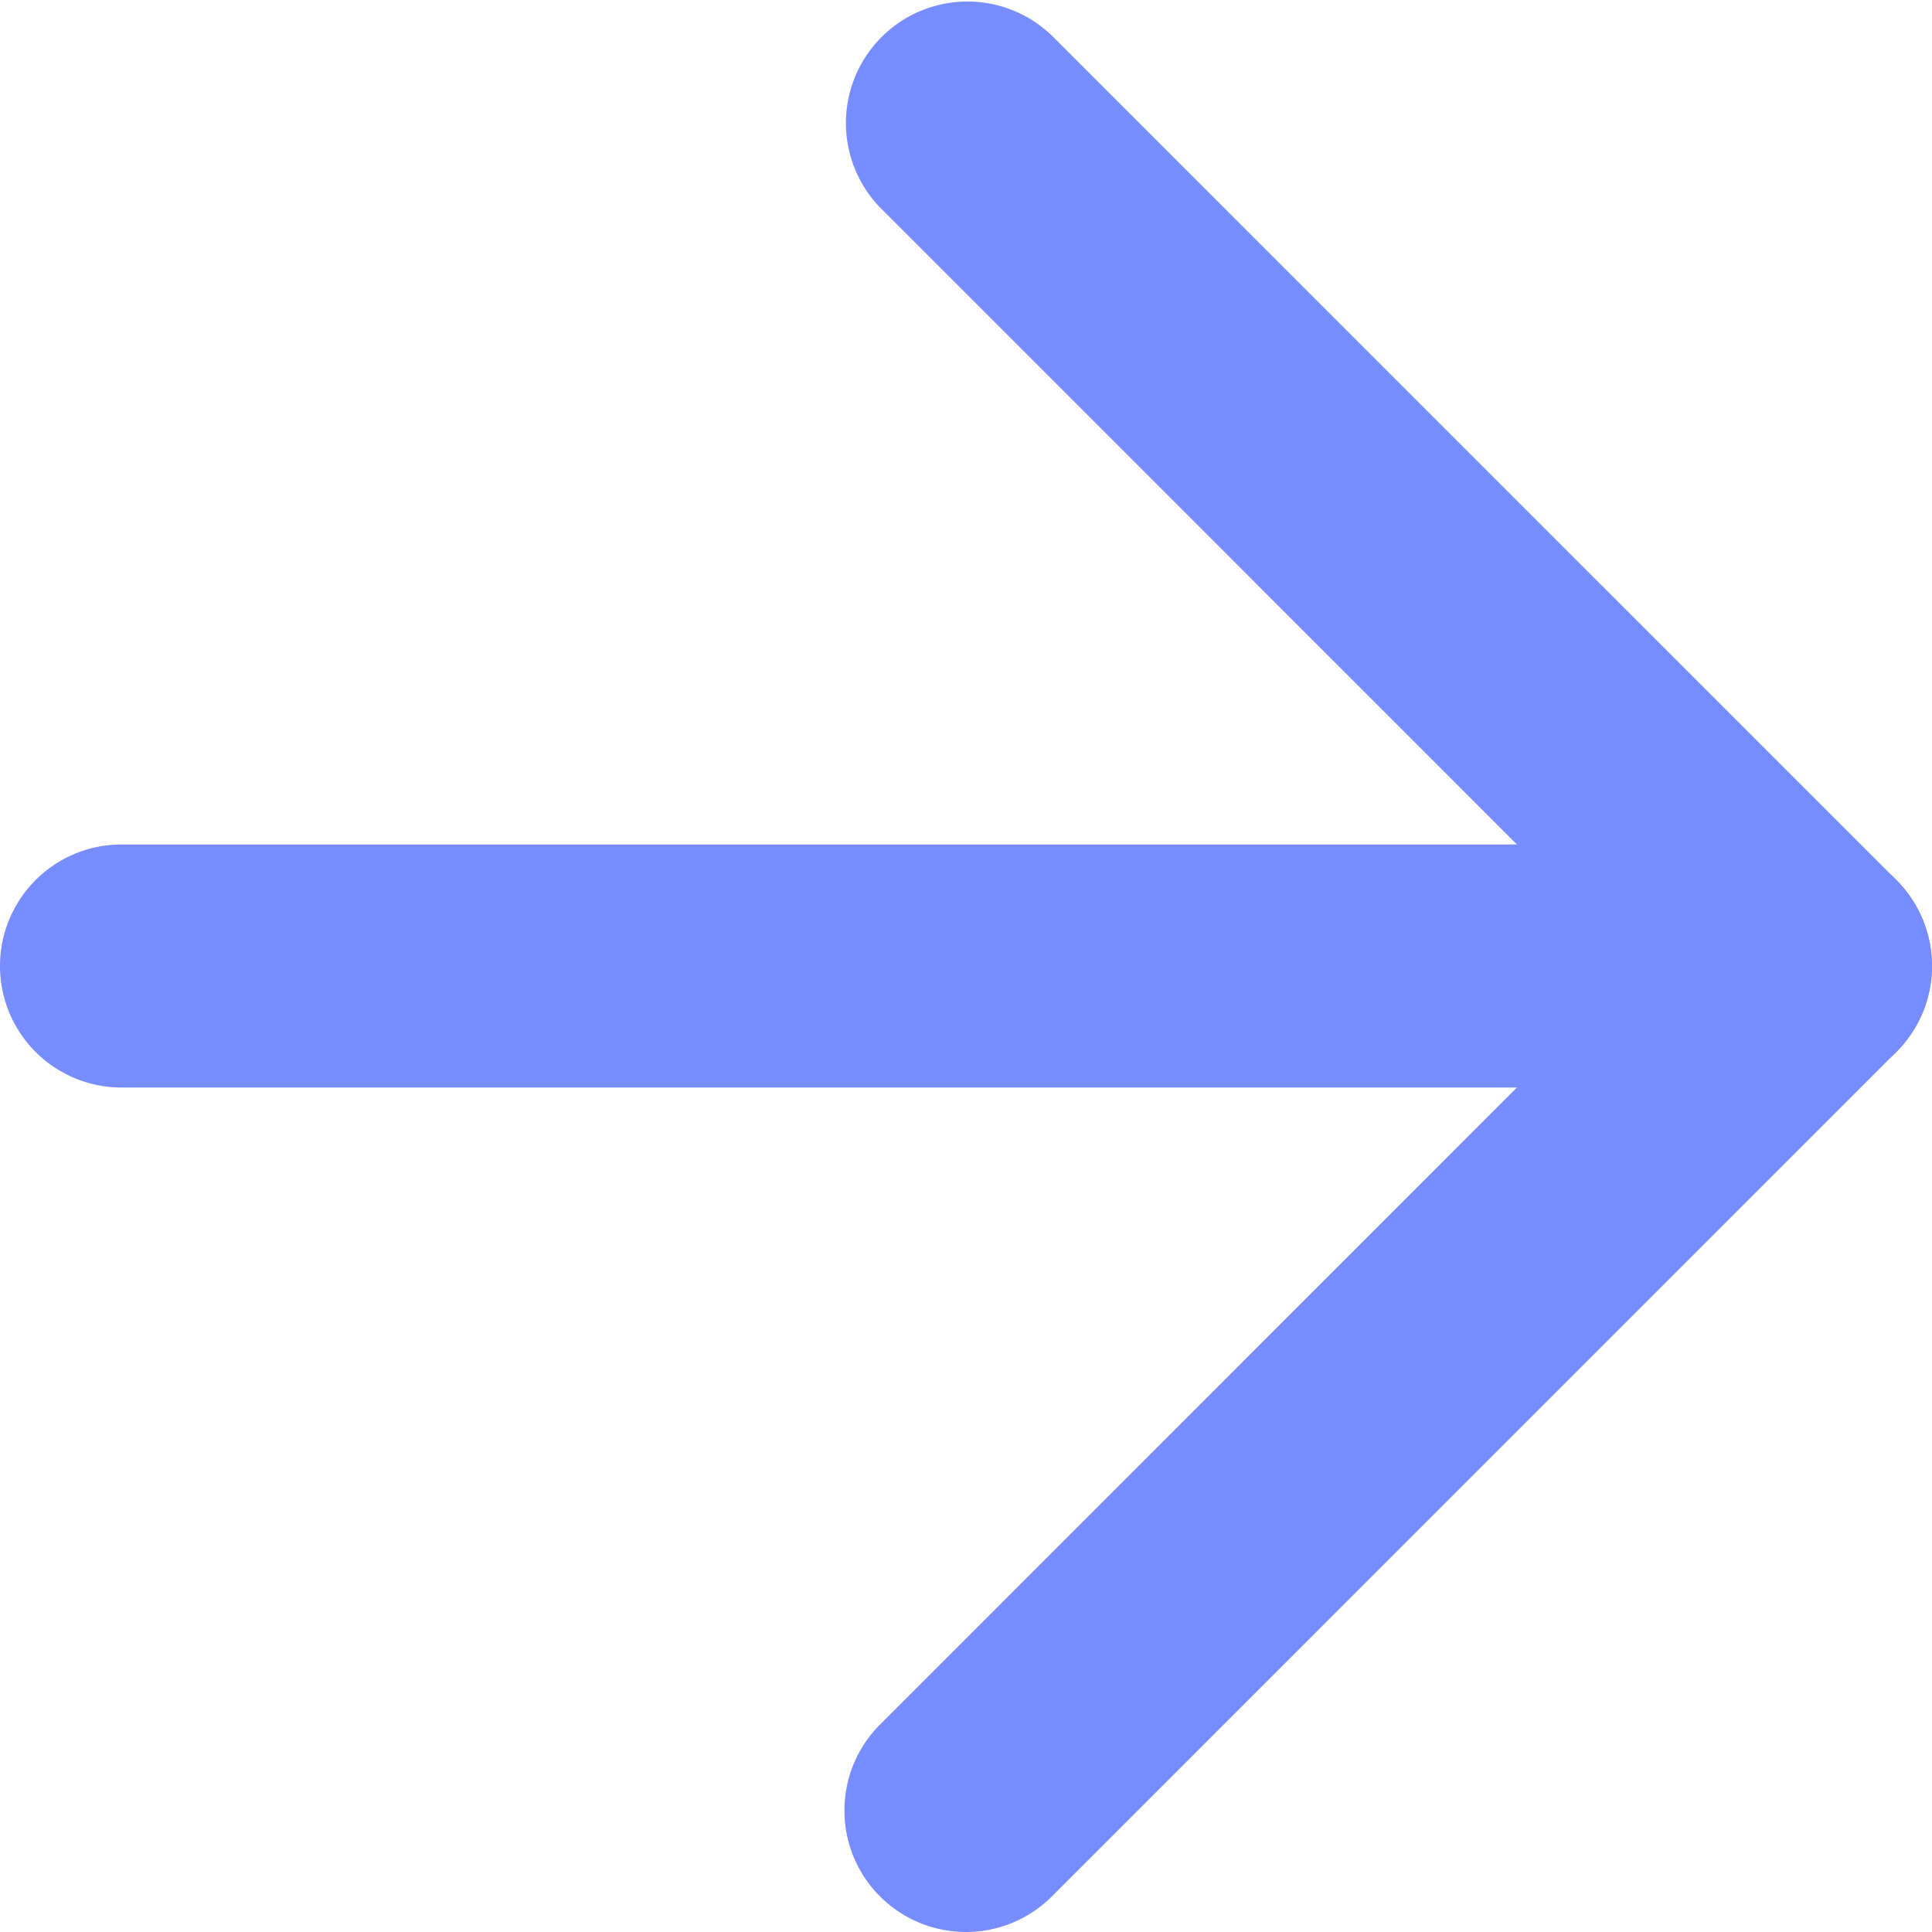 <svg xmlns="http://www.w3.org/2000/svg" width="23.848" height="23.848" viewBox="0 0 23.848 23.848">
  <g id="Icon_feather-arrow-right" data-name="Icon feather-arrow-right" transform="translate(-6 -6)">
    <path id="Path_869" data-name="Path 869" d="M28.348,19.5H7.5a1.5,1.5,0,0,1,0-3H28.348a1.5,1.5,0,1,1,0,3Z" transform="translate(0 -0.076)" fill="#778cff"/>
    <path id="Path_870" data-name="Path 870" d="M18,29.848a1.5,1.5,0,0,1-1.061-2.561L26.3,17.924,16.939,8.561a1.5,1.5,0,0,1,2.121-2.121L29.484,16.863a1.5,1.5,0,0,1,0,2.121L19.061,29.408A1.5,1.5,0,0,1,18,29.848Z" transform="translate(-0.076 0)" fill="#778cff"/>
  </g>
</svg>
